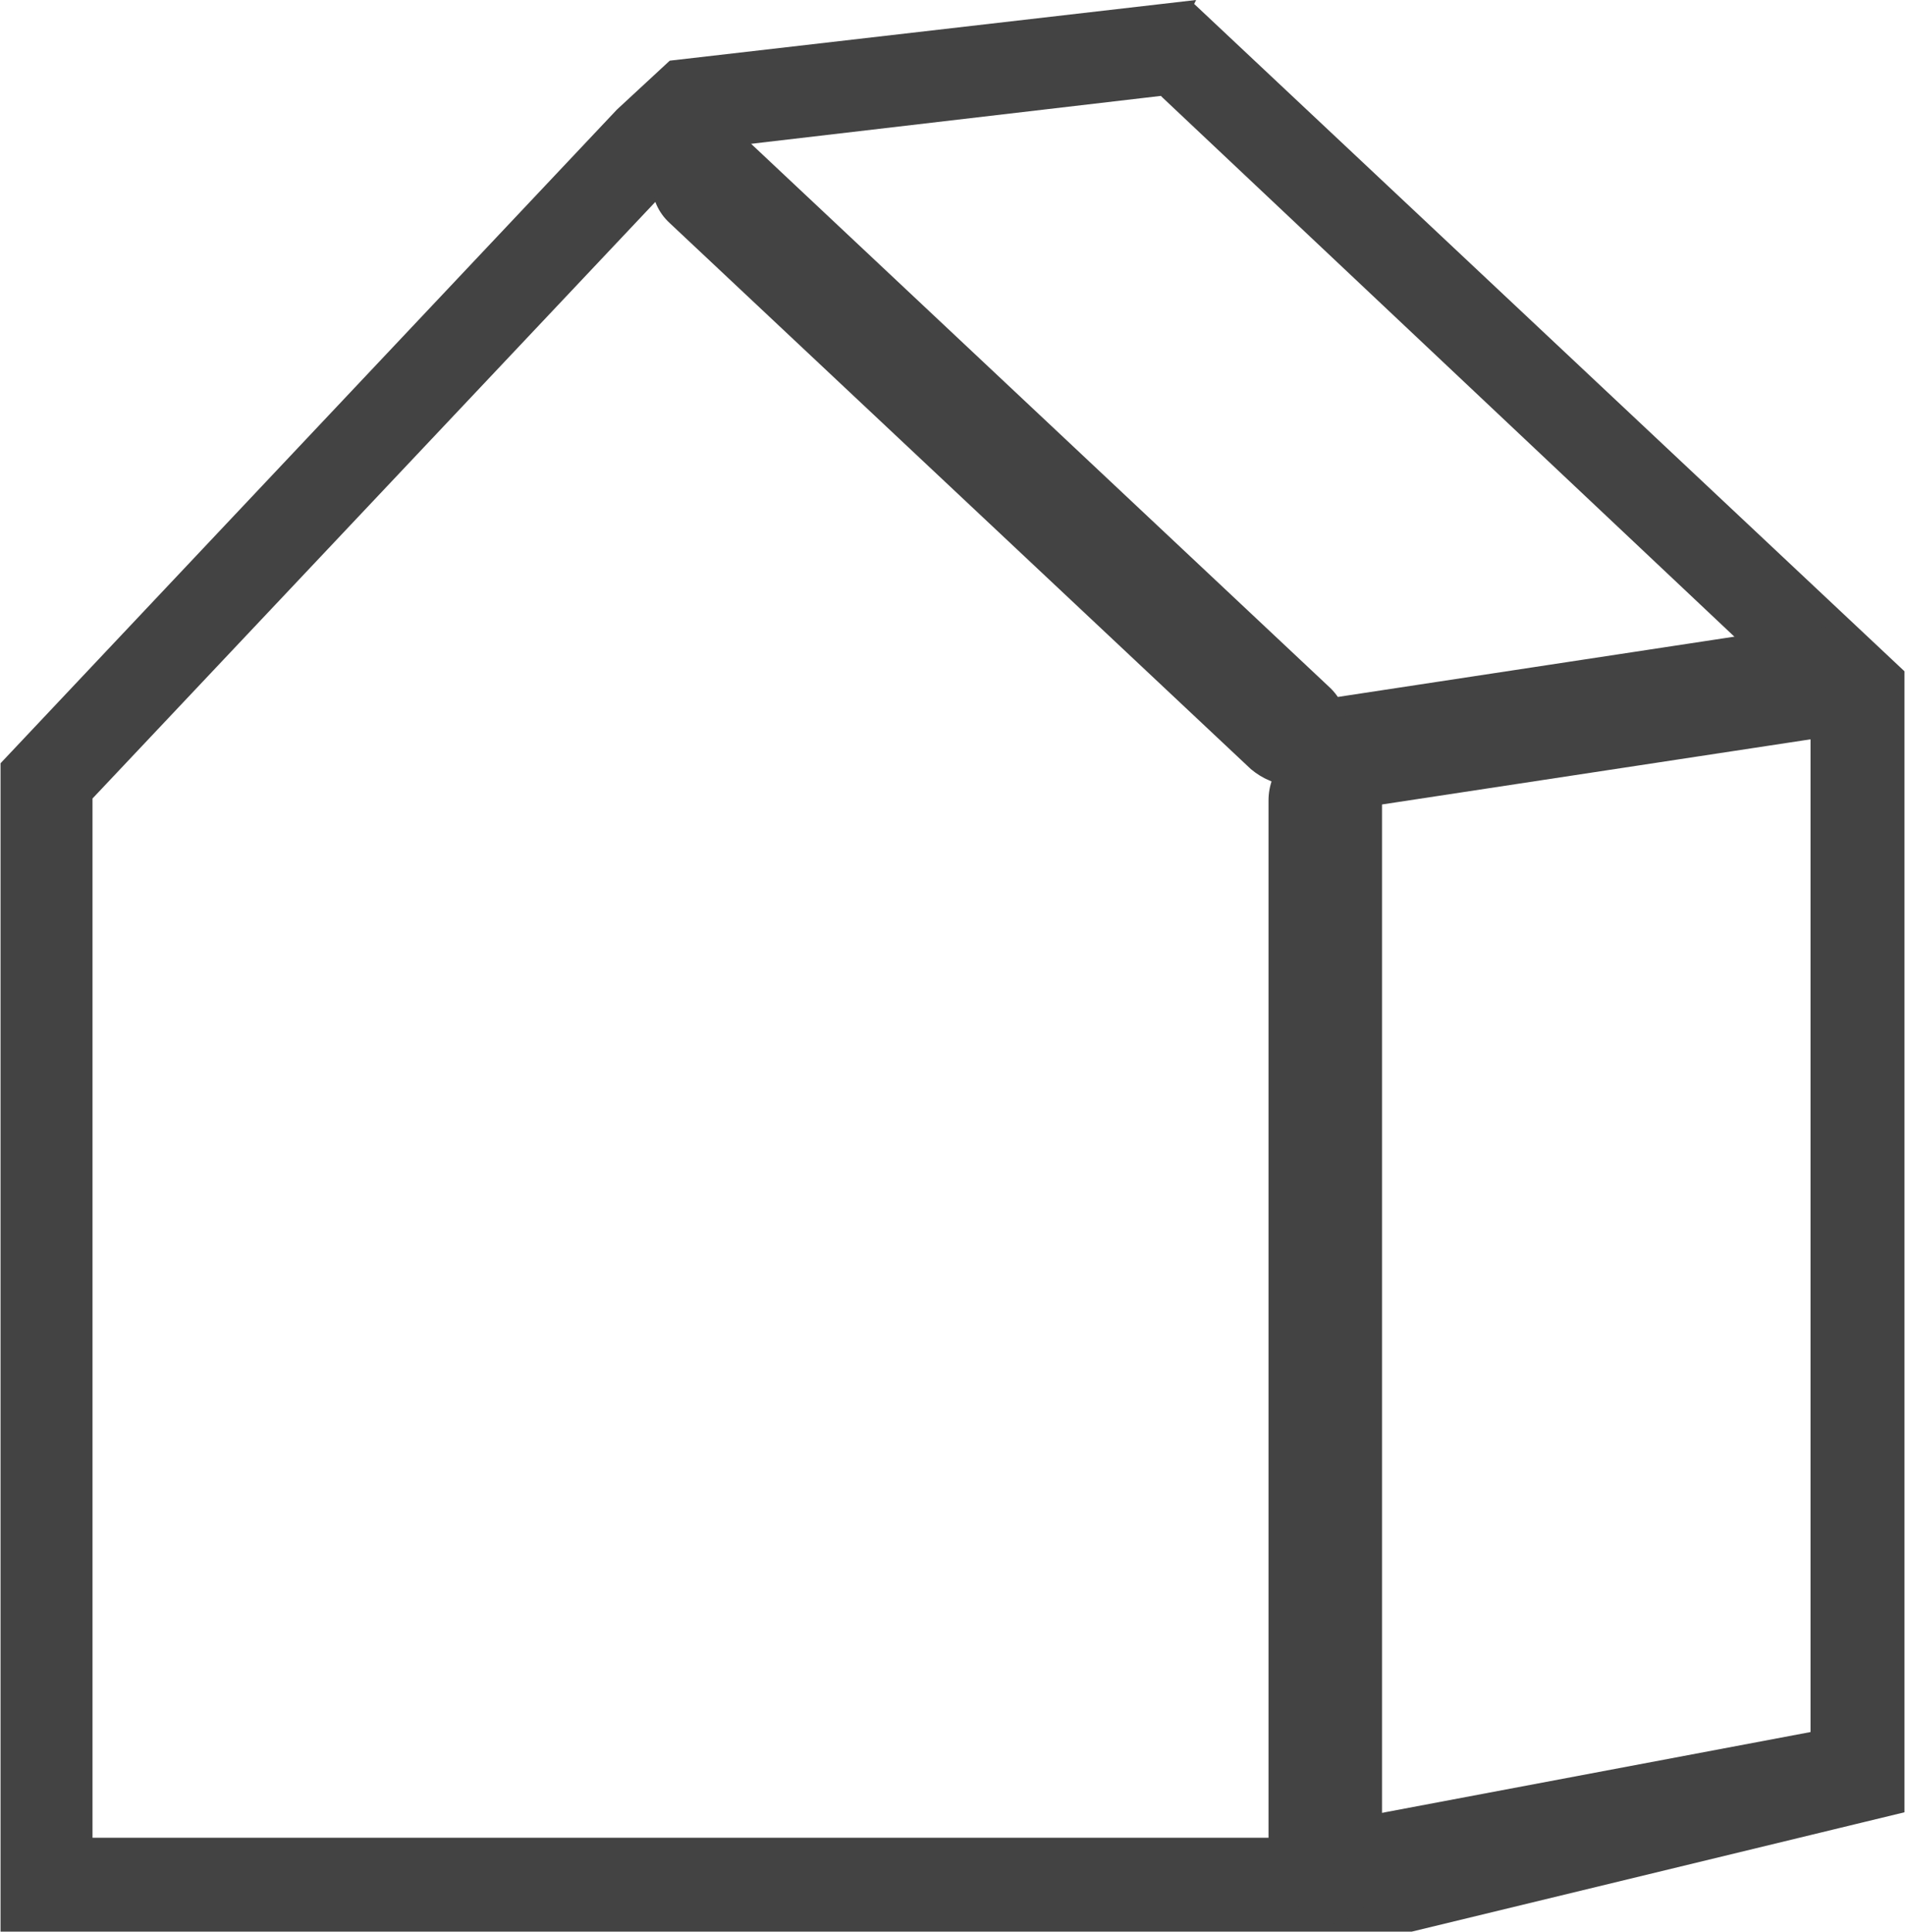 <svg xmlns:xlink="http://www.w3.org/1999/xlink" viewBox="0 0 9.73 9.87" style="shape-rendering:geometricPrecision; text-rendering:geometricPrecision; image-rendering:optimizeQuality; fill-rule:evenodd; clip-rule:evenodd" version="1.1" height="17.38mm" width="17.143mm" xml:space="preserve" xmlns="http://www.w3.org/2000/svg">
 <defs>
  <style type="text/css">
   
    .fil0 {fill:#434343;fill-rule:nonzero}
   
  </style>
 </defs>
 <g id="Layer_x0020_1">
  <path d="M6.11 0l-2.69 0.31 -0.27 0.25 -3.15 3.34 0 5.98 6.91 0 0.26 0 2.56 -0.62 0 -5.83 -3.63 -3.41zm-0.17 0.5l3.31 3.12 0 5.23 -2.44 0.46c-0.07,0.01 -0.14,0.04 -0.19,0.08l-6.15 0 0 -5.31 3.01 -3.19 0.14 -0.13 2.31 -0.27z" class="fil0"></path>
  <path d="M6.75 4.15c-0.14,0 -0.26,-0.1 -0.28,-0.24 -0.02,-0.16 0.08,-0.3 0.24,-0.33l2.5 -0.38c0.16,-0.02 0.3,0.08 0.33,0.24 0.02,0.16 -0.08,0.3 -0.24,0.33l-2.5 0.38c-0.01,0 -0.03,0 -0.04,0z" class="fil0"></path>
  <path d="M6.59 4.01c-0.07,0 -0.14,-0.03 -0.2,-0.08l-2.97 -2.79c-0.12,-0.11 -0.12,-0.29 -0.01,-0.41 0.11,-0.12 0.29,-0.12 0.41,-0.01l2.97 2.79c0.12,0.11 0.12,0.29 0.01,0.41 -0.06,0.06 -0.13,0.09 -0.21,0.09z" class="fil0"></path>
  <path d="M6.93 9.83c-0.15,0 -0.45,-0.12 -0.45,-0.28l0 -5.46c-0,-0.16 0.12,-0.29 0.28,-0.3 0.15,0 0.29,0.12 0.3,0.28l-0 5.46c0,0.16 -0.12,0.29 -0.28,0.3l0.16 0z" class="fil0"></path>
 </g>
</svg>
